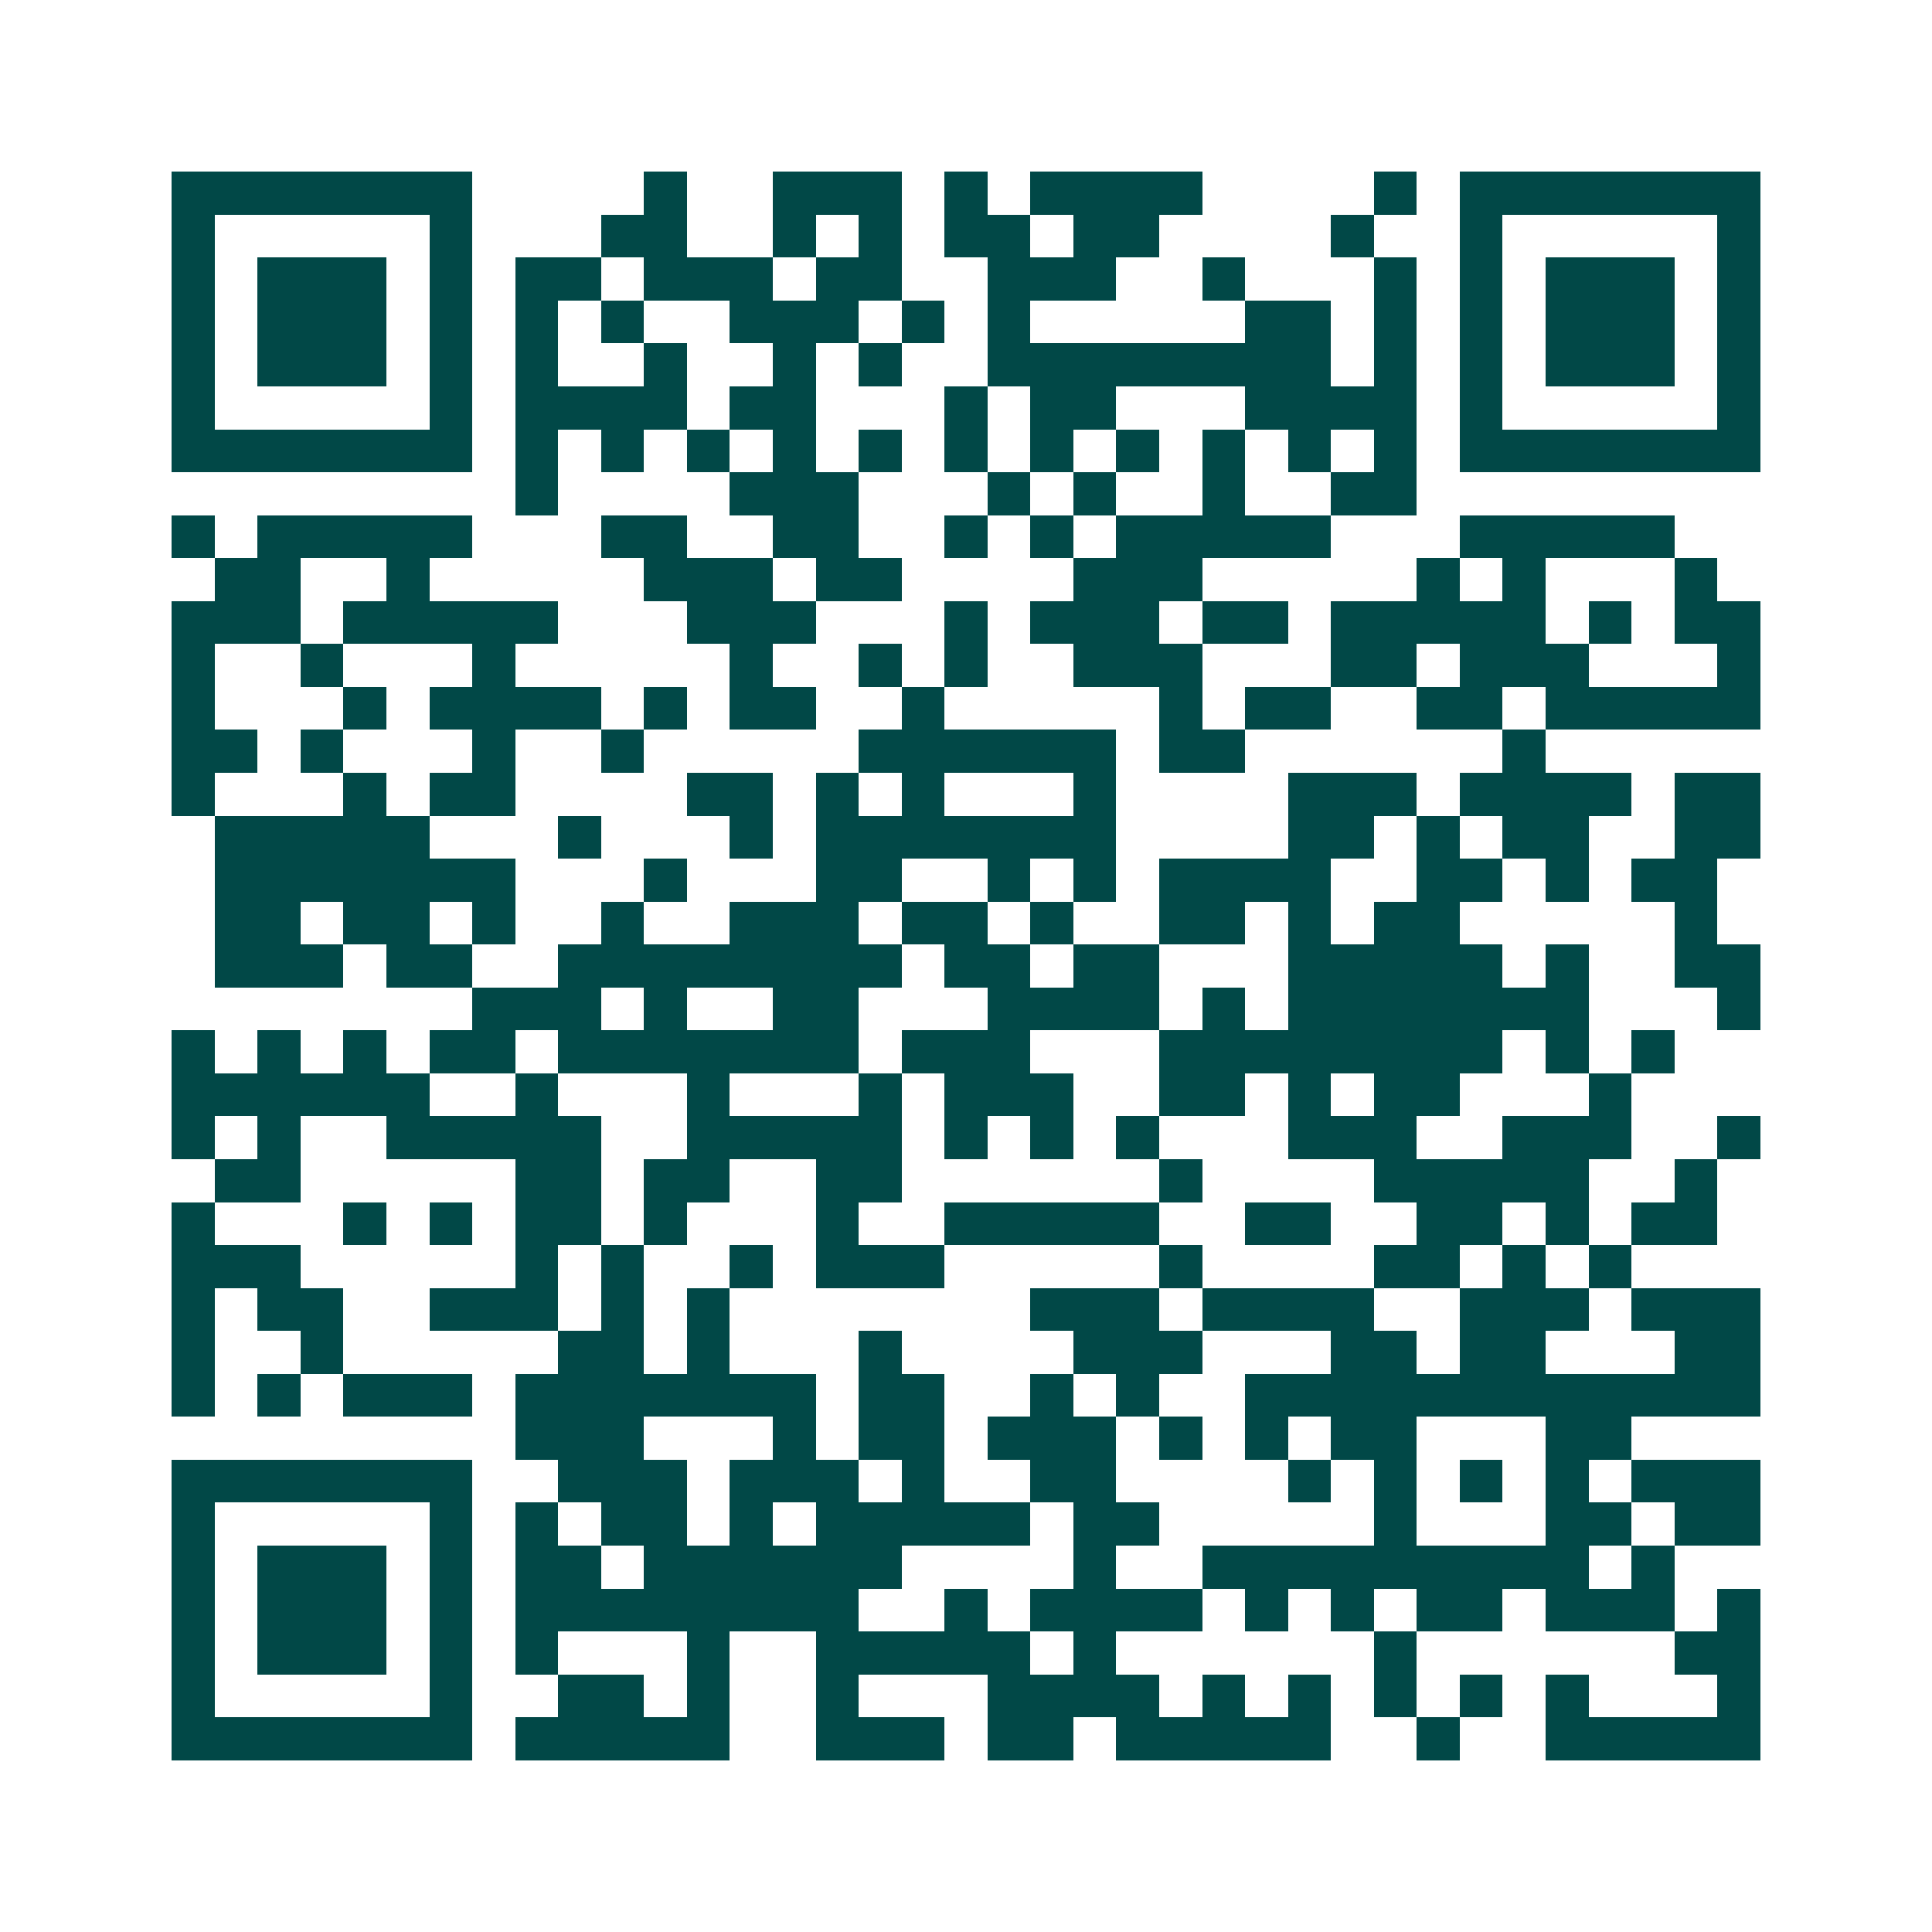 <svg xmlns="http://www.w3.org/2000/svg" width="200" height="200" viewBox="0 0 45 45" shape-rendering="crispEdges"><path fill="#ffffff" d="M0 0h45v45H0z"/><path stroke="#014847" d="M4 4.5h7m4 0h1m2 0h3m1 0h1m1 0h4m4 0h1m1 0h7M4 5.5h1m5 0h1m3 0h2m2 0h1m1 0h1m1 0h2m1 0h2m4 0h1m2 0h1m5 0h1M4 6.5h1m1 0h3m1 0h1m1 0h2m1 0h3m1 0h2m2 0h3m2 0h1m3 0h1m1 0h1m1 0h3m1 0h1M4 7.5h1m1 0h3m1 0h1m1 0h1m1 0h1m2 0h3m1 0h1m1 0h1m5 0h2m1 0h1m1 0h1m1 0h3m1 0h1M4 8.5h1m1 0h3m1 0h1m1 0h1m2 0h1m2 0h1m1 0h1m2 0h8m1 0h1m1 0h1m1 0h3m1 0h1M4 9.5h1m5 0h1m1 0h4m1 0h2m3 0h1m1 0h2m3 0h4m1 0h1m5 0h1M4 10.5h7m1 0h1m1 0h1m1 0h1m1 0h1m1 0h1m1 0h1m1 0h1m1 0h1m1 0h1m1 0h1m1 0h1m1 0h7M12 11.5h1m4 0h3m3 0h1m1 0h1m2 0h1m2 0h2M4 12.5h1m1 0h5m3 0h2m2 0h2m2 0h1m1 0h1m1 0h5m3 0h5M5 13.5h2m2 0h1m5 0h3m1 0h2m4 0h3m5 0h1m1 0h1m3 0h1M4 14.5h3m1 0h5m3 0h3m3 0h1m1 0h3m1 0h2m1 0h5m1 0h1m1 0h2M4 15.5h1m2 0h1m3 0h1m5 0h1m2 0h1m1 0h1m2 0h3m3 0h2m1 0h3m3 0h1M4 16.5h1m3 0h1m1 0h4m1 0h1m1 0h2m2 0h1m5 0h1m1 0h2m2 0h2m1 0h5M4 17.5h2m1 0h1m3 0h1m2 0h1m5 0h6m1 0h2m6 0h1M4 18.5h1m3 0h1m1 0h2m4 0h2m1 0h1m1 0h1m3 0h1m4 0h3m1 0h4m1 0h2M5 19.5h5m3 0h1m3 0h1m1 0h7m4 0h2m1 0h1m1 0h2m2 0h2M5 20.5h7m3 0h1m3 0h2m2 0h1m1 0h1m1 0h4m2 0h2m1 0h1m1 0h2M5 21.5h2m1 0h2m1 0h1m2 0h1m2 0h3m1 0h2m1 0h1m2 0h2m1 0h1m1 0h2m5 0h1M5 22.5h3m1 0h2m2 0h8m1 0h2m1 0h2m3 0h5m1 0h1m2 0h2M11 23.5h3m1 0h1m2 0h2m3 0h4m1 0h1m1 0h7m3 0h1M4 24.5h1m1 0h1m1 0h1m1 0h2m1 0h7m1 0h3m3 0h8m1 0h1m1 0h1M4 25.5h6m2 0h1m3 0h1m3 0h1m1 0h3m2 0h2m1 0h1m1 0h2m3 0h1M4 26.5h1m1 0h1m2 0h5m2 0h5m1 0h1m1 0h1m1 0h1m3 0h3m2 0h3m2 0h1M5 27.5h2m5 0h2m1 0h2m2 0h2m6 0h1m4 0h5m2 0h1M4 28.5h1m3 0h1m1 0h1m1 0h2m1 0h1m3 0h1m2 0h5m2 0h2m2 0h2m1 0h1m1 0h2M4 29.5h3m5 0h1m1 0h1m2 0h1m1 0h3m5 0h1m4 0h2m1 0h1m1 0h1M4 30.5h1m1 0h2m2 0h3m1 0h1m1 0h1m7 0h3m1 0h4m2 0h3m1 0h3M4 31.5h1m2 0h1m5 0h2m1 0h1m3 0h1m4 0h3m3 0h2m1 0h2m3 0h2M4 32.5h1m1 0h1m1 0h3m1 0h7m1 0h2m2 0h1m1 0h1m2 0h12M12 33.5h3m3 0h1m1 0h2m1 0h3m1 0h1m1 0h1m1 0h2m3 0h2M4 34.5h7m2 0h3m1 0h3m1 0h1m2 0h2m4 0h1m1 0h1m1 0h1m1 0h1m1 0h3M4 35.5h1m5 0h1m1 0h1m1 0h2m1 0h1m1 0h5m1 0h2m5 0h1m3 0h2m1 0h2M4 36.5h1m1 0h3m1 0h1m1 0h2m1 0h6m4 0h1m2 0h9m1 0h1M4 37.5h1m1 0h3m1 0h1m1 0h8m2 0h1m1 0h4m1 0h1m1 0h1m1 0h2m1 0h3m1 0h1M4 38.5h1m1 0h3m1 0h1m1 0h1m3 0h1m2 0h5m1 0h1m6 0h1m6 0h2M4 39.5h1m5 0h1m2 0h2m1 0h1m2 0h1m3 0h4m1 0h1m1 0h1m1 0h1m1 0h1m1 0h1m3 0h1M4 40.5h7m1 0h5m2 0h3m1 0h2m1 0h5m2 0h1m2 0h5"/></svg>
